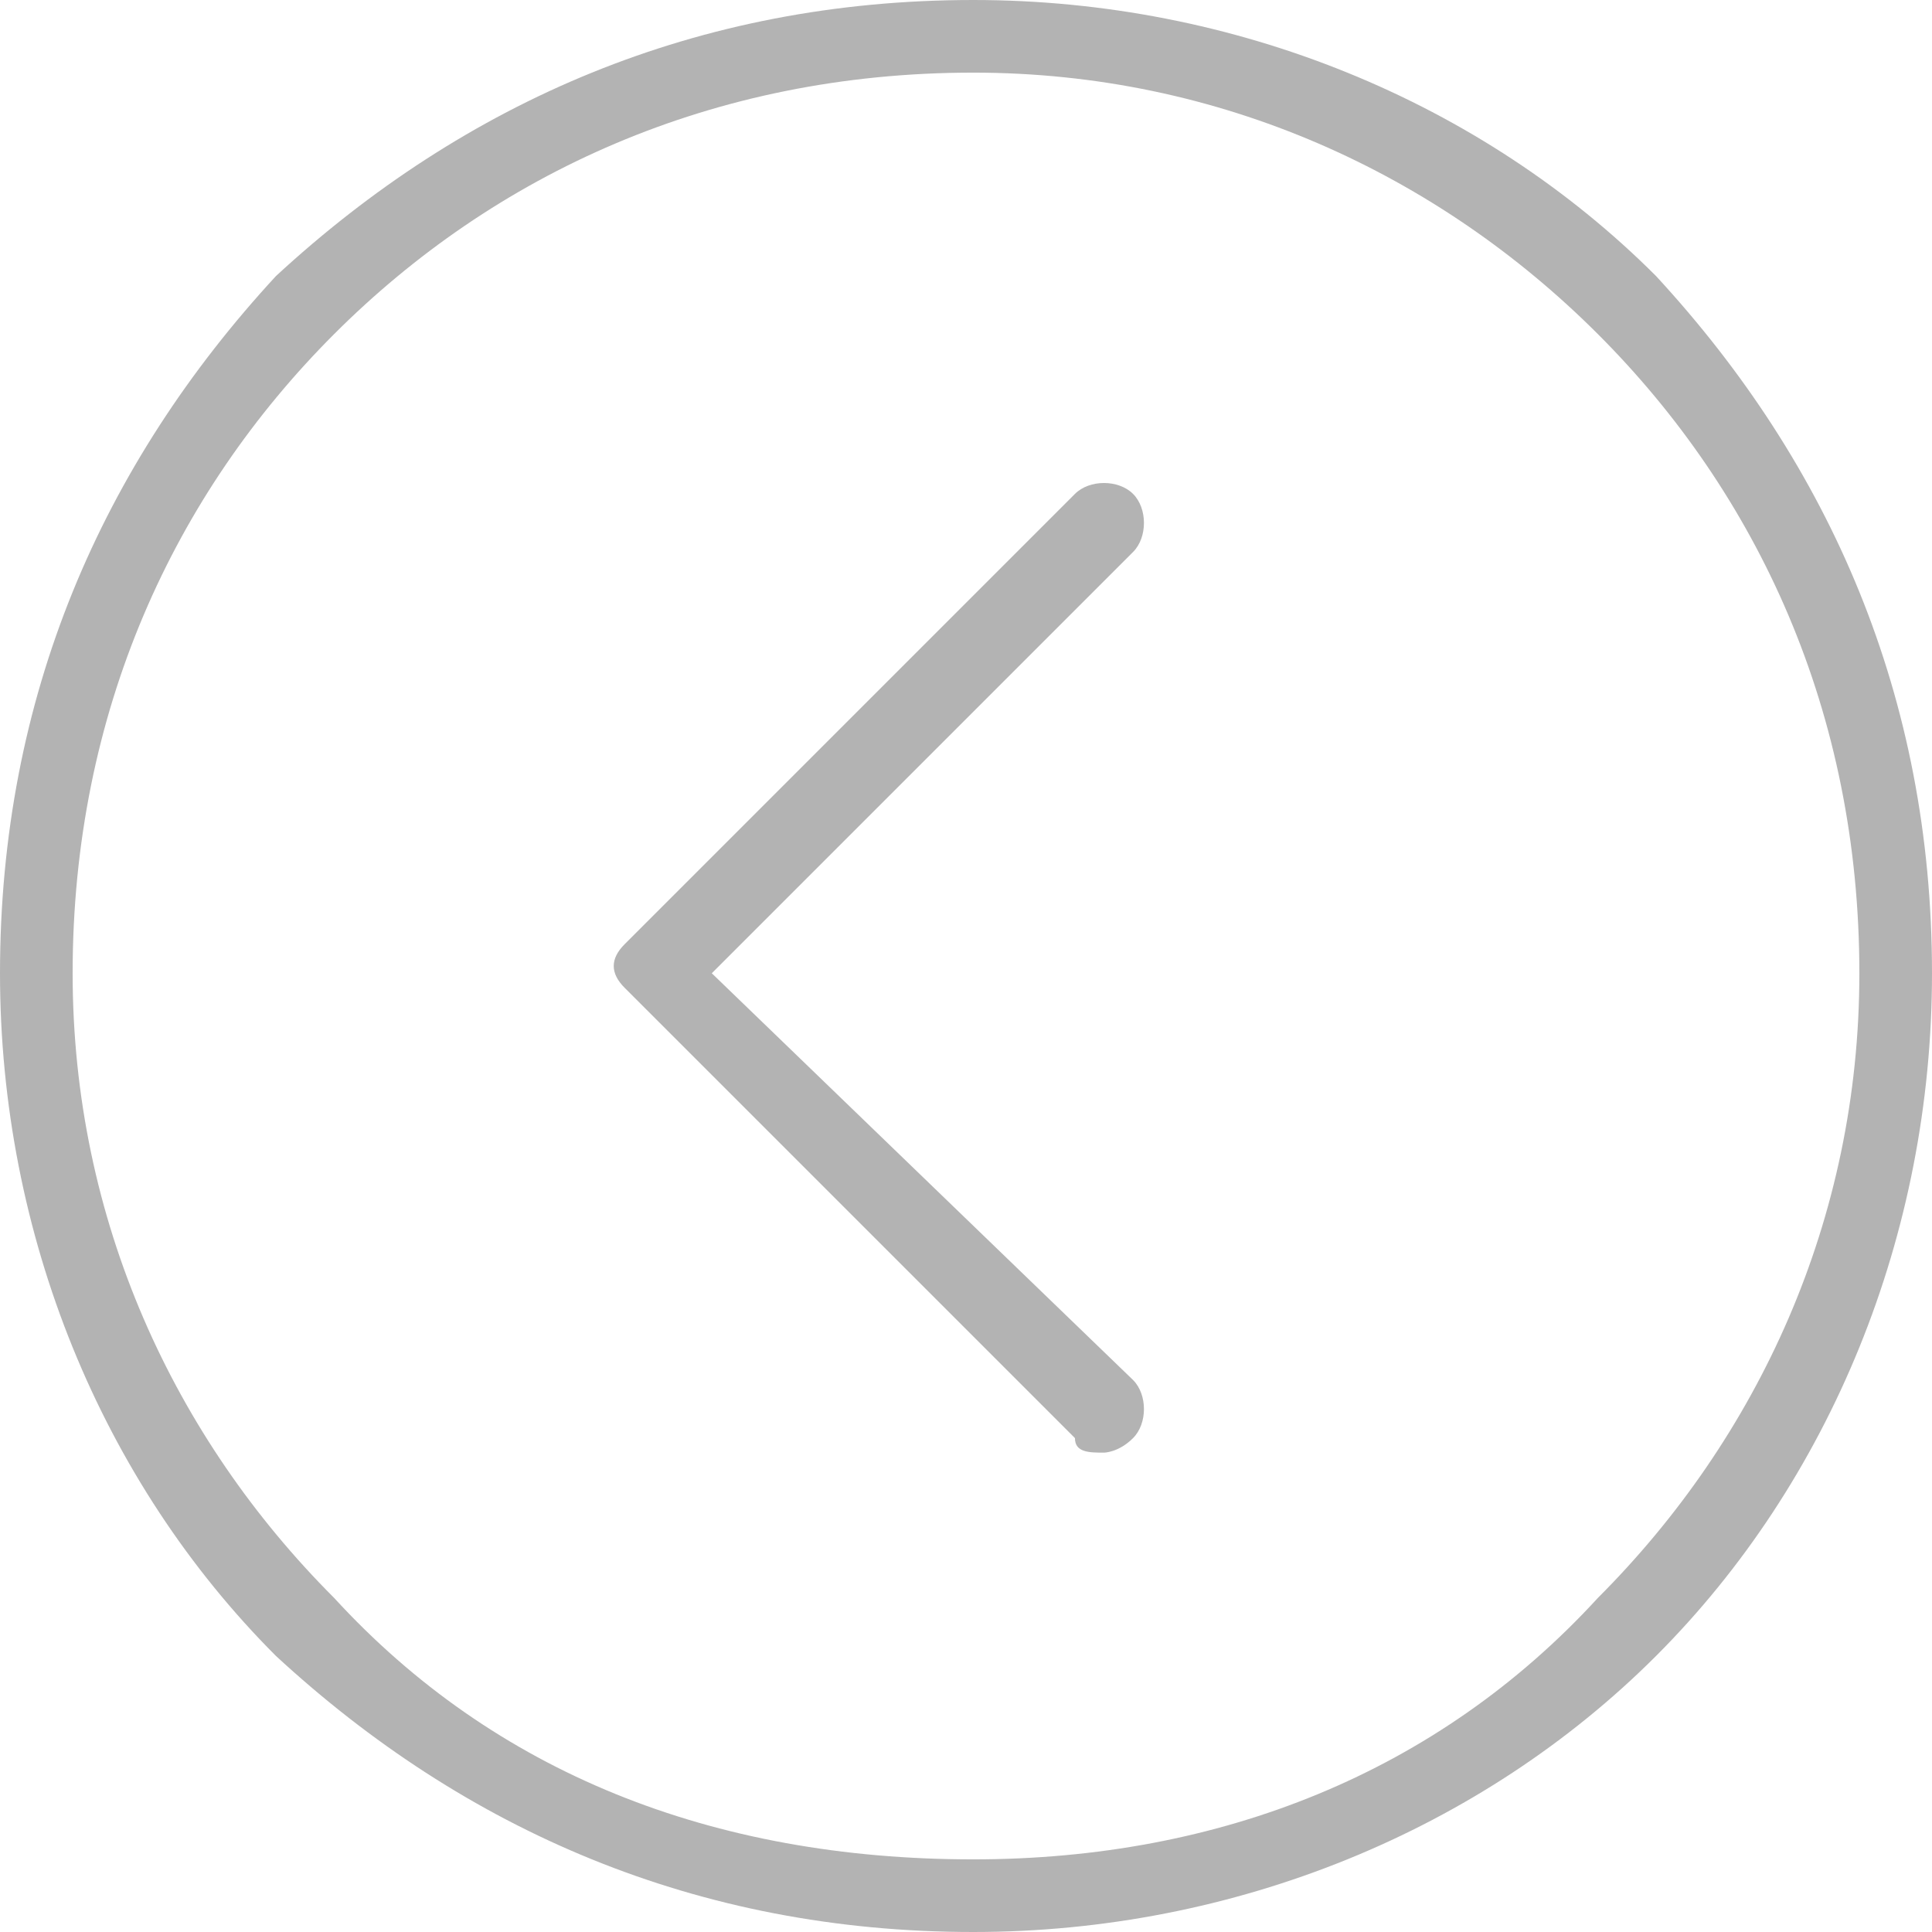 <?xml version="1.0" encoding="UTF-8"?>
<!DOCTYPE svg PUBLIC "-//W3C//DTD SVG 1.1//EN" "http://www.w3.org/Graphics/SVG/1.1/DTD/svg11.dtd">
<!-- Creator: CorelDRAW X8 -->
<svg xmlns="http://www.w3.org/2000/svg" xml:space="preserve" width="36px" height="36px" version="1.1" style="shape-rendering:geometricPrecision; text-rendering:geometricPrecision; image-rendering:optimizeQuality; fill-rule:evenodd; clip-rule:evenodd"
viewBox="0 0 133 133"
 xmlns:xlink="http://www.w3.org/1999/xlink">
 <defs>
  <style type="text/css">
   <![CDATA[
    .fil0 {fill:#B3B3B3}
   ]]>
  </style>
 </defs>
 <g id="Camada_x0020_1">
  <path class="fil0" d="M78 95c1,1 1,3 0,4 -1,1 -2,1 -2,1 -1,0 -2,0 -2,-1l-31 -31c-1,-1 -1,-2 0,-3l31 -31c1,-1 3,-1 4,0 1,1 1,3 0,4l-29 29 29 28zm-11 -95c18,0 35,7 47,19 12,13 19,29 19,48 0,18 -7,35 -19,47 -12,12 -29,19 -47,19 -19,0 -35,-7 -48,-19 -12,-12 -19,-29 -19,-47 0,-19 7,-35 19,-48 13,-12 29,-19 48,-19zm43 23c-11,-11 -26,-18 -43,-18 -18,0 -33,7 -44,18 -11,11 -18,26 -18,44 0,17 7,32 18,43 11,12 26,18 44,18 17,0 32,-6 43,-18 11,-11 18,-26 18,-43 0,-18 -7,-33 -18,-44z"/>
 </g>
</svg>
